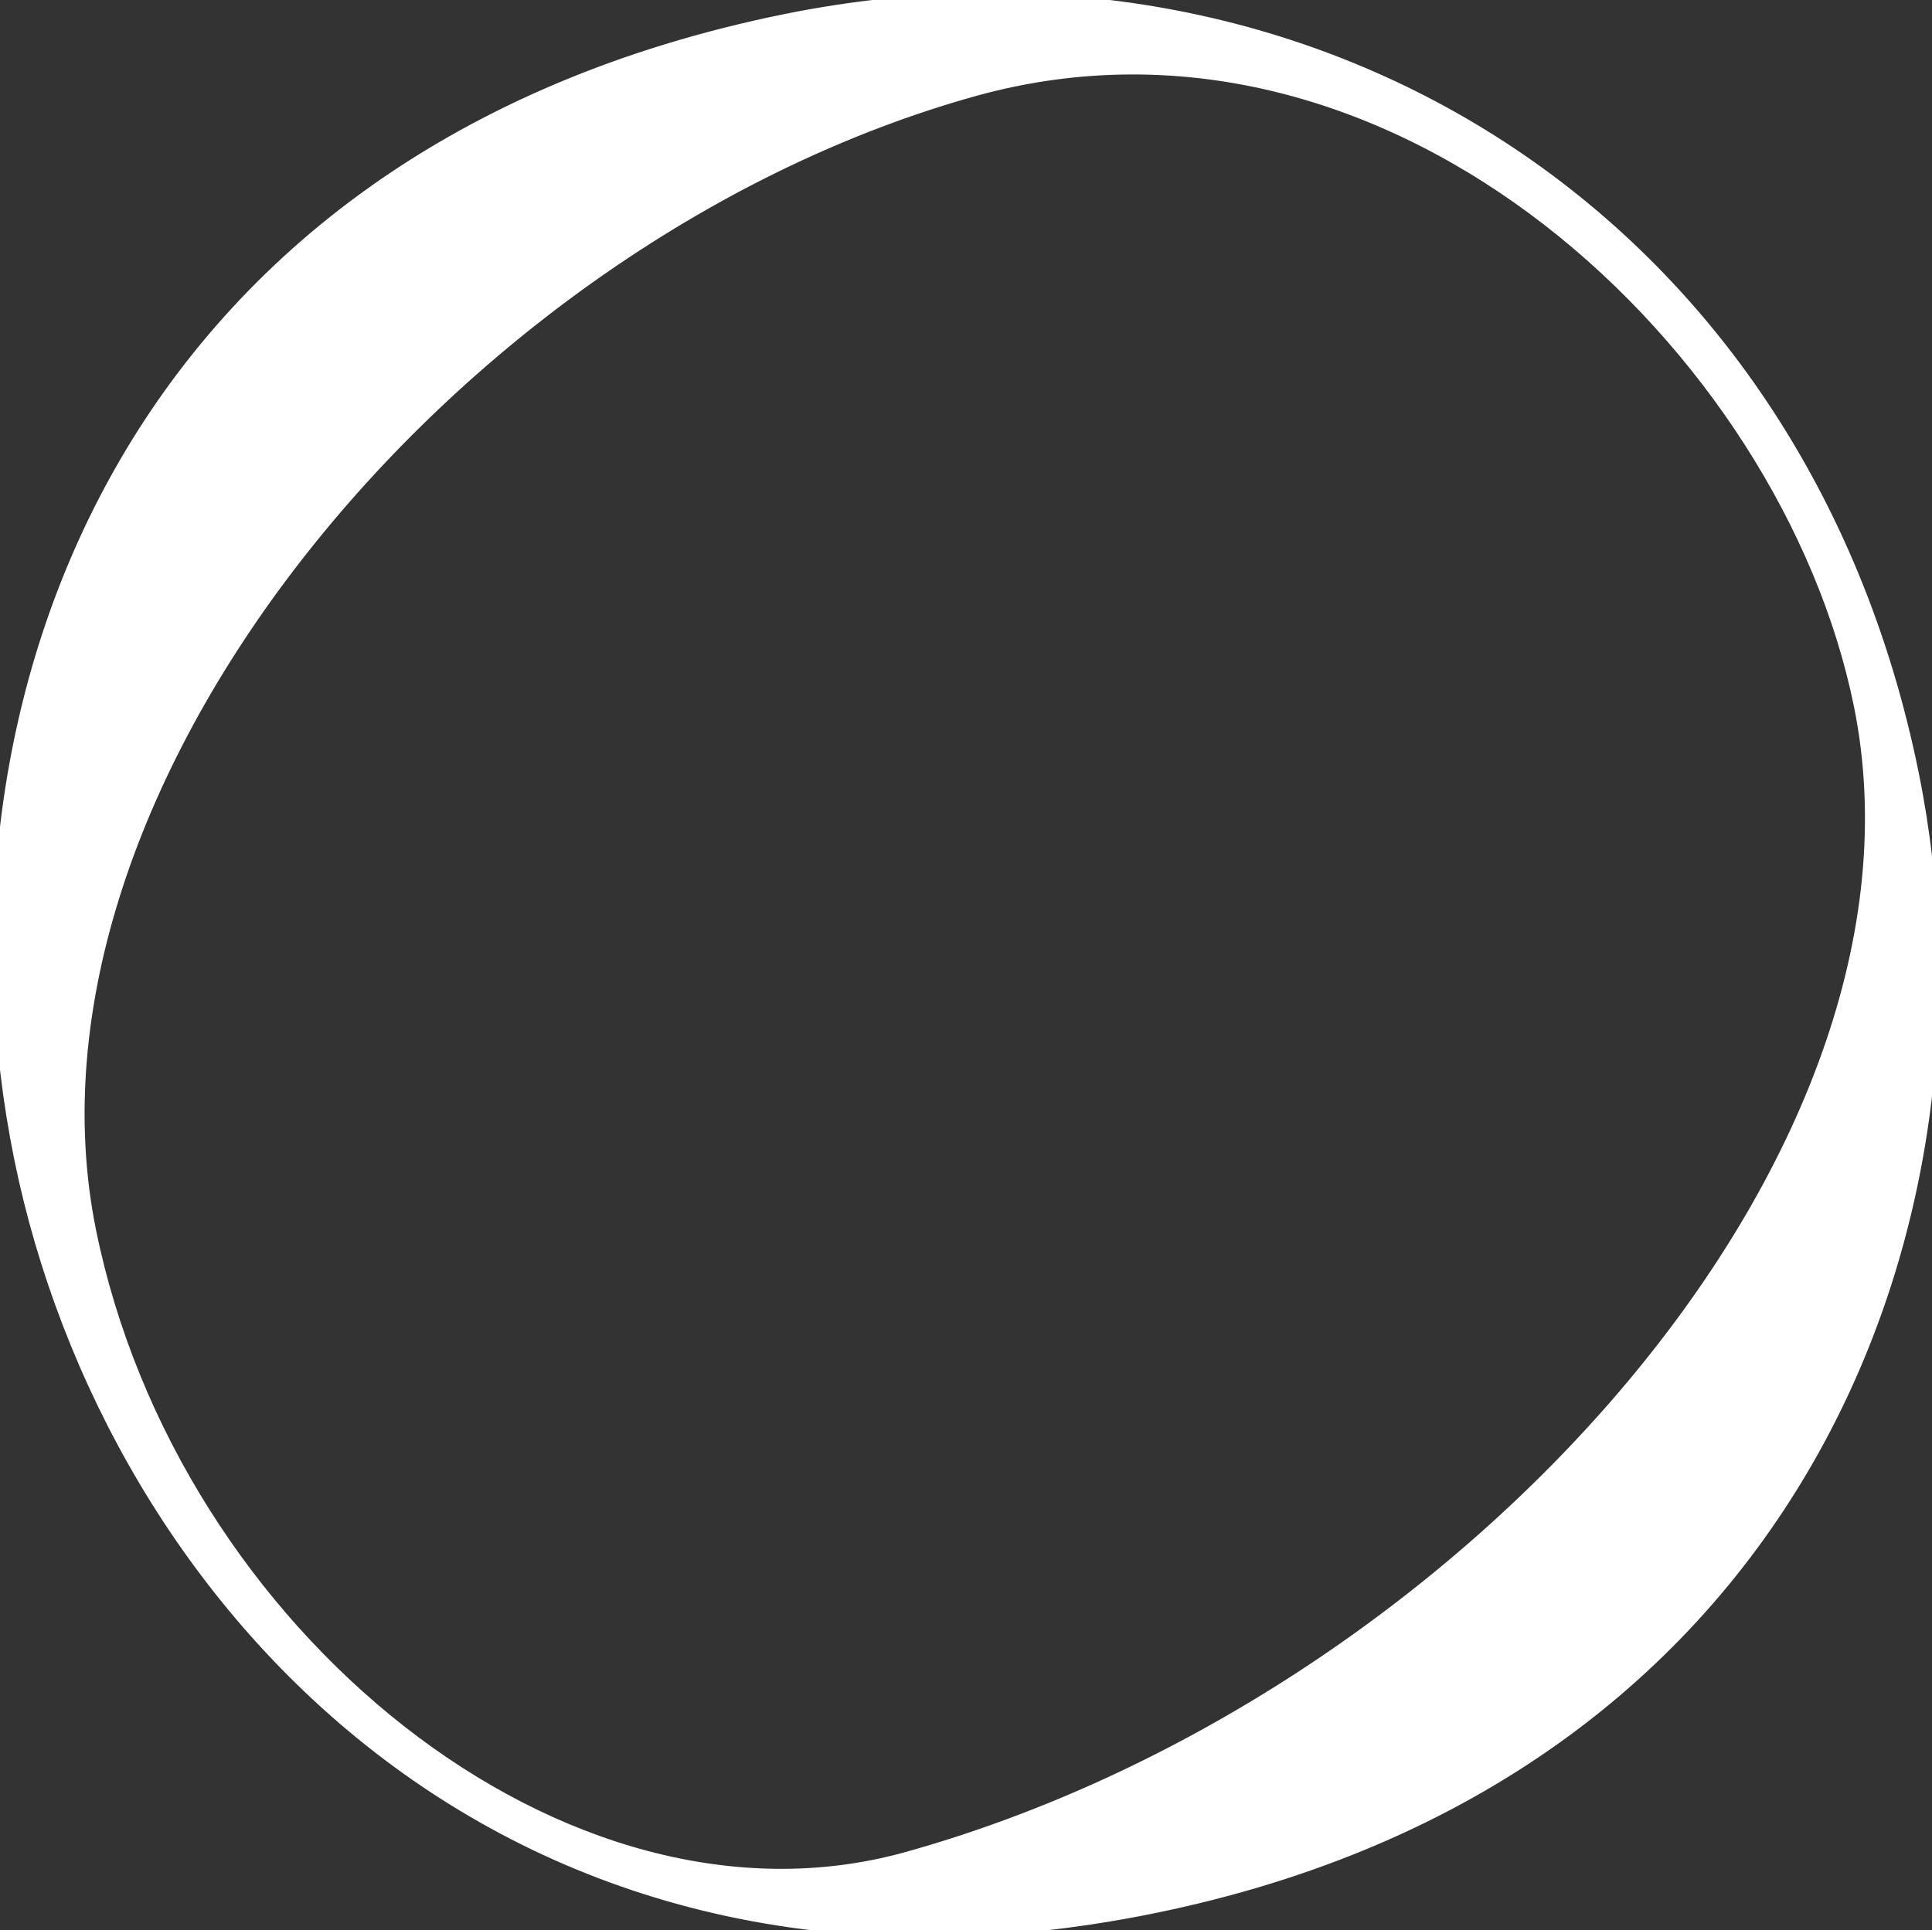 <svg xmlns="http://www.w3.org/2000/svg" xmlns:xlink="http://www.w3.org/1999/xlink" width="824.35" height="823.69" viewBox="0 0 824.35 823.69">
  <rect x="0" y="0" width="824.35" height="823.69" fill="#333333" stroke="none"/>
  <defs>
    <clipPath id="clip-path">
      <rect id="Rechteck_9" data-name="Rechteck 9" width="824.35" height="823.69" fill="#fff" stroke="#fff" stroke-width="6"/>
    </clipPath>
  </defs>
  <g id="Gruppe_19" data-name="Gruppe 19" clip-path="url(#clip-path)">
    <path id="Pfad_13" data-name="Pfad 13" d="M335.081,8.989c222.45-45.213,432.192,82.957,480.613,321.146,38.59,189.88-48.806,427.577-324.056,483.537C217.49,869.4,47.36,682.861,9,494.115-29.833,303.105,53.064,66.315,335.081,8.989M386.546,793.48C622.439,727.972,833.464,495.156,793.959,300.8,762.895,147.994,595.638-11.426,416.141,37.919,194.621,99.332-.772,334.579,38.045,525.57c34.95,171.9,202.249,308.164,348.5,267.91" transform="translate(0.001 0.001)" fill="#fff" stroke="#fff" stroke-width="6"/>
  </g>
</svg>
